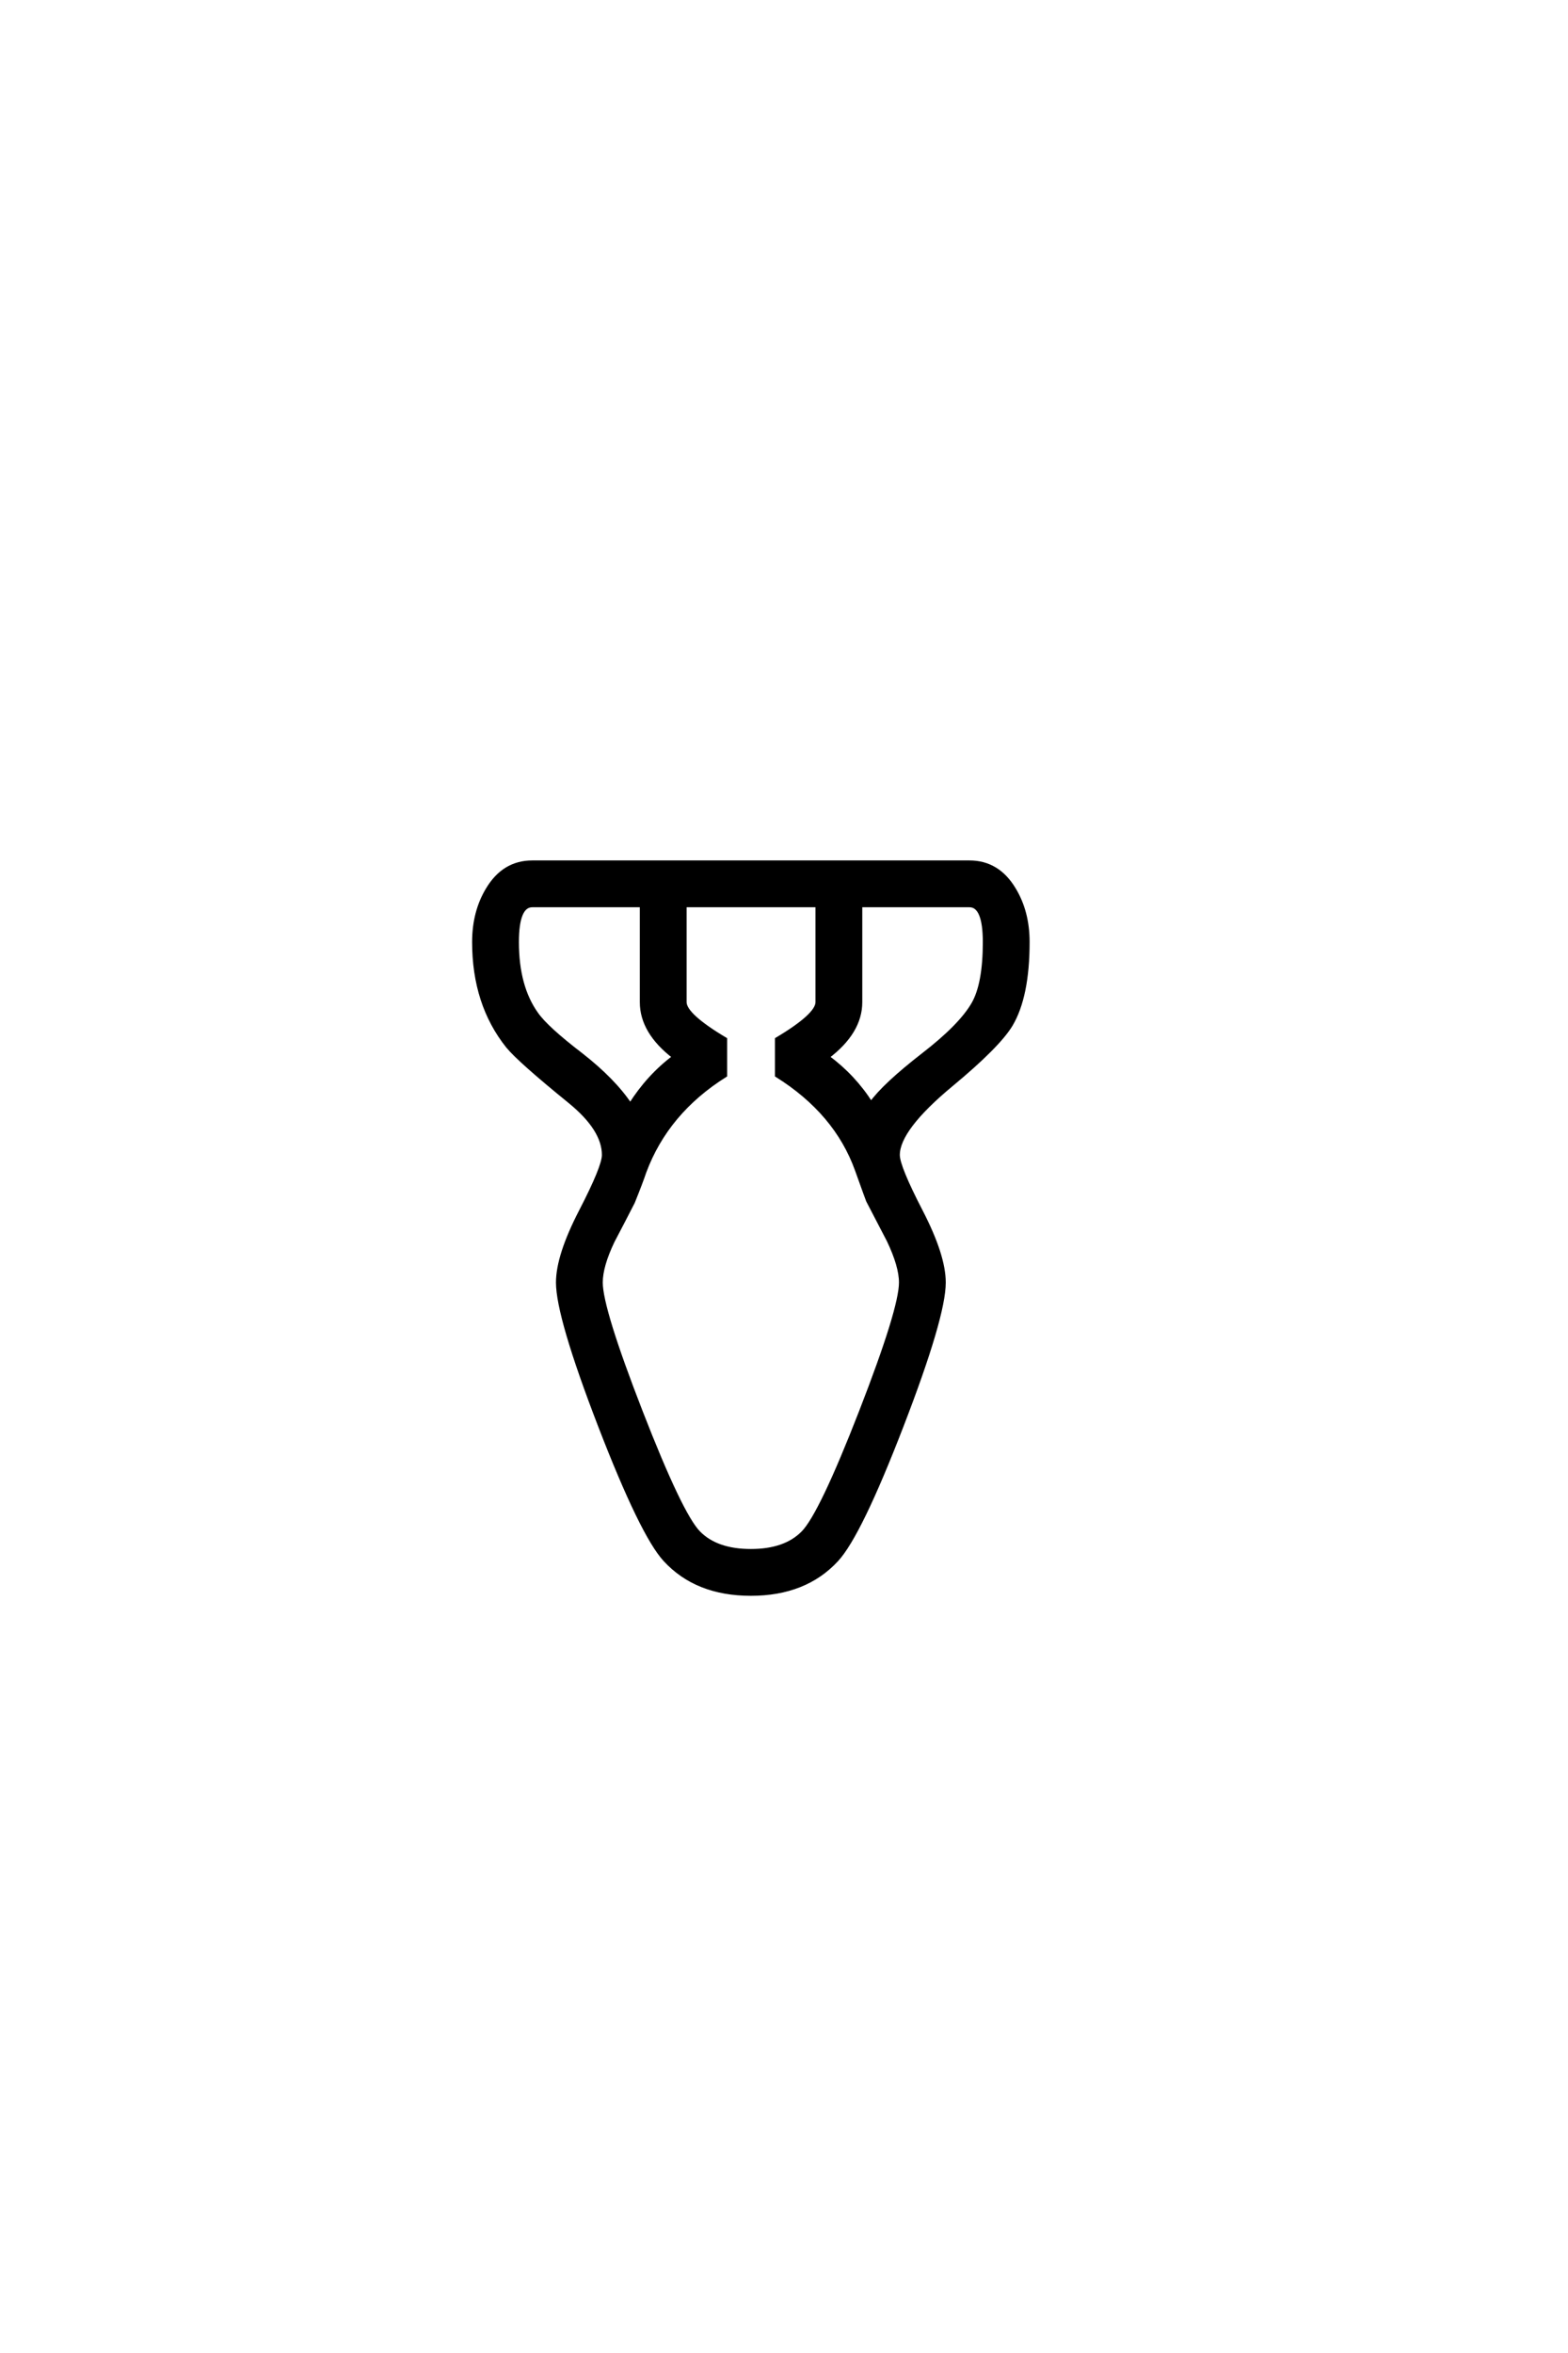 <?xml version='1.0' encoding='UTF-8'?>
<!DOCTYPE svg PUBLIC "-//W3C//DTD SVG 1.0//EN"
"http://www.w3.org/TR/2001/REC-SVG-20010904/DTD/svg10.dtd">

<svg xmlns='http://www.w3.org/2000/svg' version='1.0' width='40.0' height='60.0'>

 <g transform='scale(0.1 -0.1) translate(110.0 -370.0)'>
  <path d='M152.156 129.781
Q152.156 115.922 147.859 108.688
Q144.625 103.328 132.719 93.453
Q119.047 82.125 119.047 75.484
Q119.047 72.469 124.906 61.141
Q130.766 49.812 130.766 42.969
Q130.766 34.281 120.016 6.438
Q109.281 -21.391 103.422 -27.734
Q95.406 -36.422 81.547 -36.422
Q67.672 -36.422 59.672 -27.734
Q53.812 -21.391 43.062 6.438
Q32.328 34.281 32.328 42.969
Q32.328 49.812 38.188 61.141
Q44.047 72.469 44.047 75.484
Q44.047 82.031 35.453 89.062
Q22.469 99.609 19.531 103.219
Q10.938 113.969 10.938 129.781
Q10.938 137.5 14.453 143.266
Q18.562 150.094 25.781 150.094
L137.312 150.094
Q144.531 150.094 148.641 143.266
Q152.156 137.5 152.156 129.781
Q152.156 137.5 152.156 129.781
M141.219 129.781
Q141.219 139.156 137.312 139.156
L109.469 139.156
L109.469 114.453
Q109.469 106.844 101.078 100.484
Q107.812 95.516 112.203 88.578
Q115.531 93.266 125.594 101.078
Q135.062 108.406 138.281 113.969
Q141.219 119.047 141.219 129.781
Q141.219 119.047 141.219 129.781
M62.016 100.484
Q53.719 106.844 53.719 114.453
L53.719 139.156
L25.781 139.156
Q21.875 139.156 21.875 129.781
Q21.875 118.359 26.859 111.422
Q29.391 107.812 38.188 101.078
Q46.578 94.531 50.781 88.188
Q55.469 95.609 62.016 100.484
Q55.469 95.609 62.016 100.484
M119.828 42.969
Q119.828 47.172 116.703 53.719
Q114.062 58.797 111.422 63.875
Q111.328 64.062 108.594 71.688
Q103.328 86.328 88.188 95.797
L88.188 104.984
Q98.531 111.141 98.531 114.453
L98.531 139.156
L64.656 139.156
L64.656 114.453
Q64.656 111.141 75 104.984
L75 95.797
Q60.062 86.422 54.391 71.188
Q53.516 68.562 51.469 63.484
Q48.922 58.5 46.297 53.516
Q43.266 47.172 43.266 42.969
Q43.266 36.234 53.469 10
Q63.672 -16.219 68.203 -20.844
Q72.75 -25.484 81.547 -25.484
Q90.328 -25.484 94.875 -20.844
Q99.422 -16.219 109.625 10
Q119.828 36.234 119.828 42.969
' style='fill: #000000; stroke: #000000'/>
 </g>
</svg>
